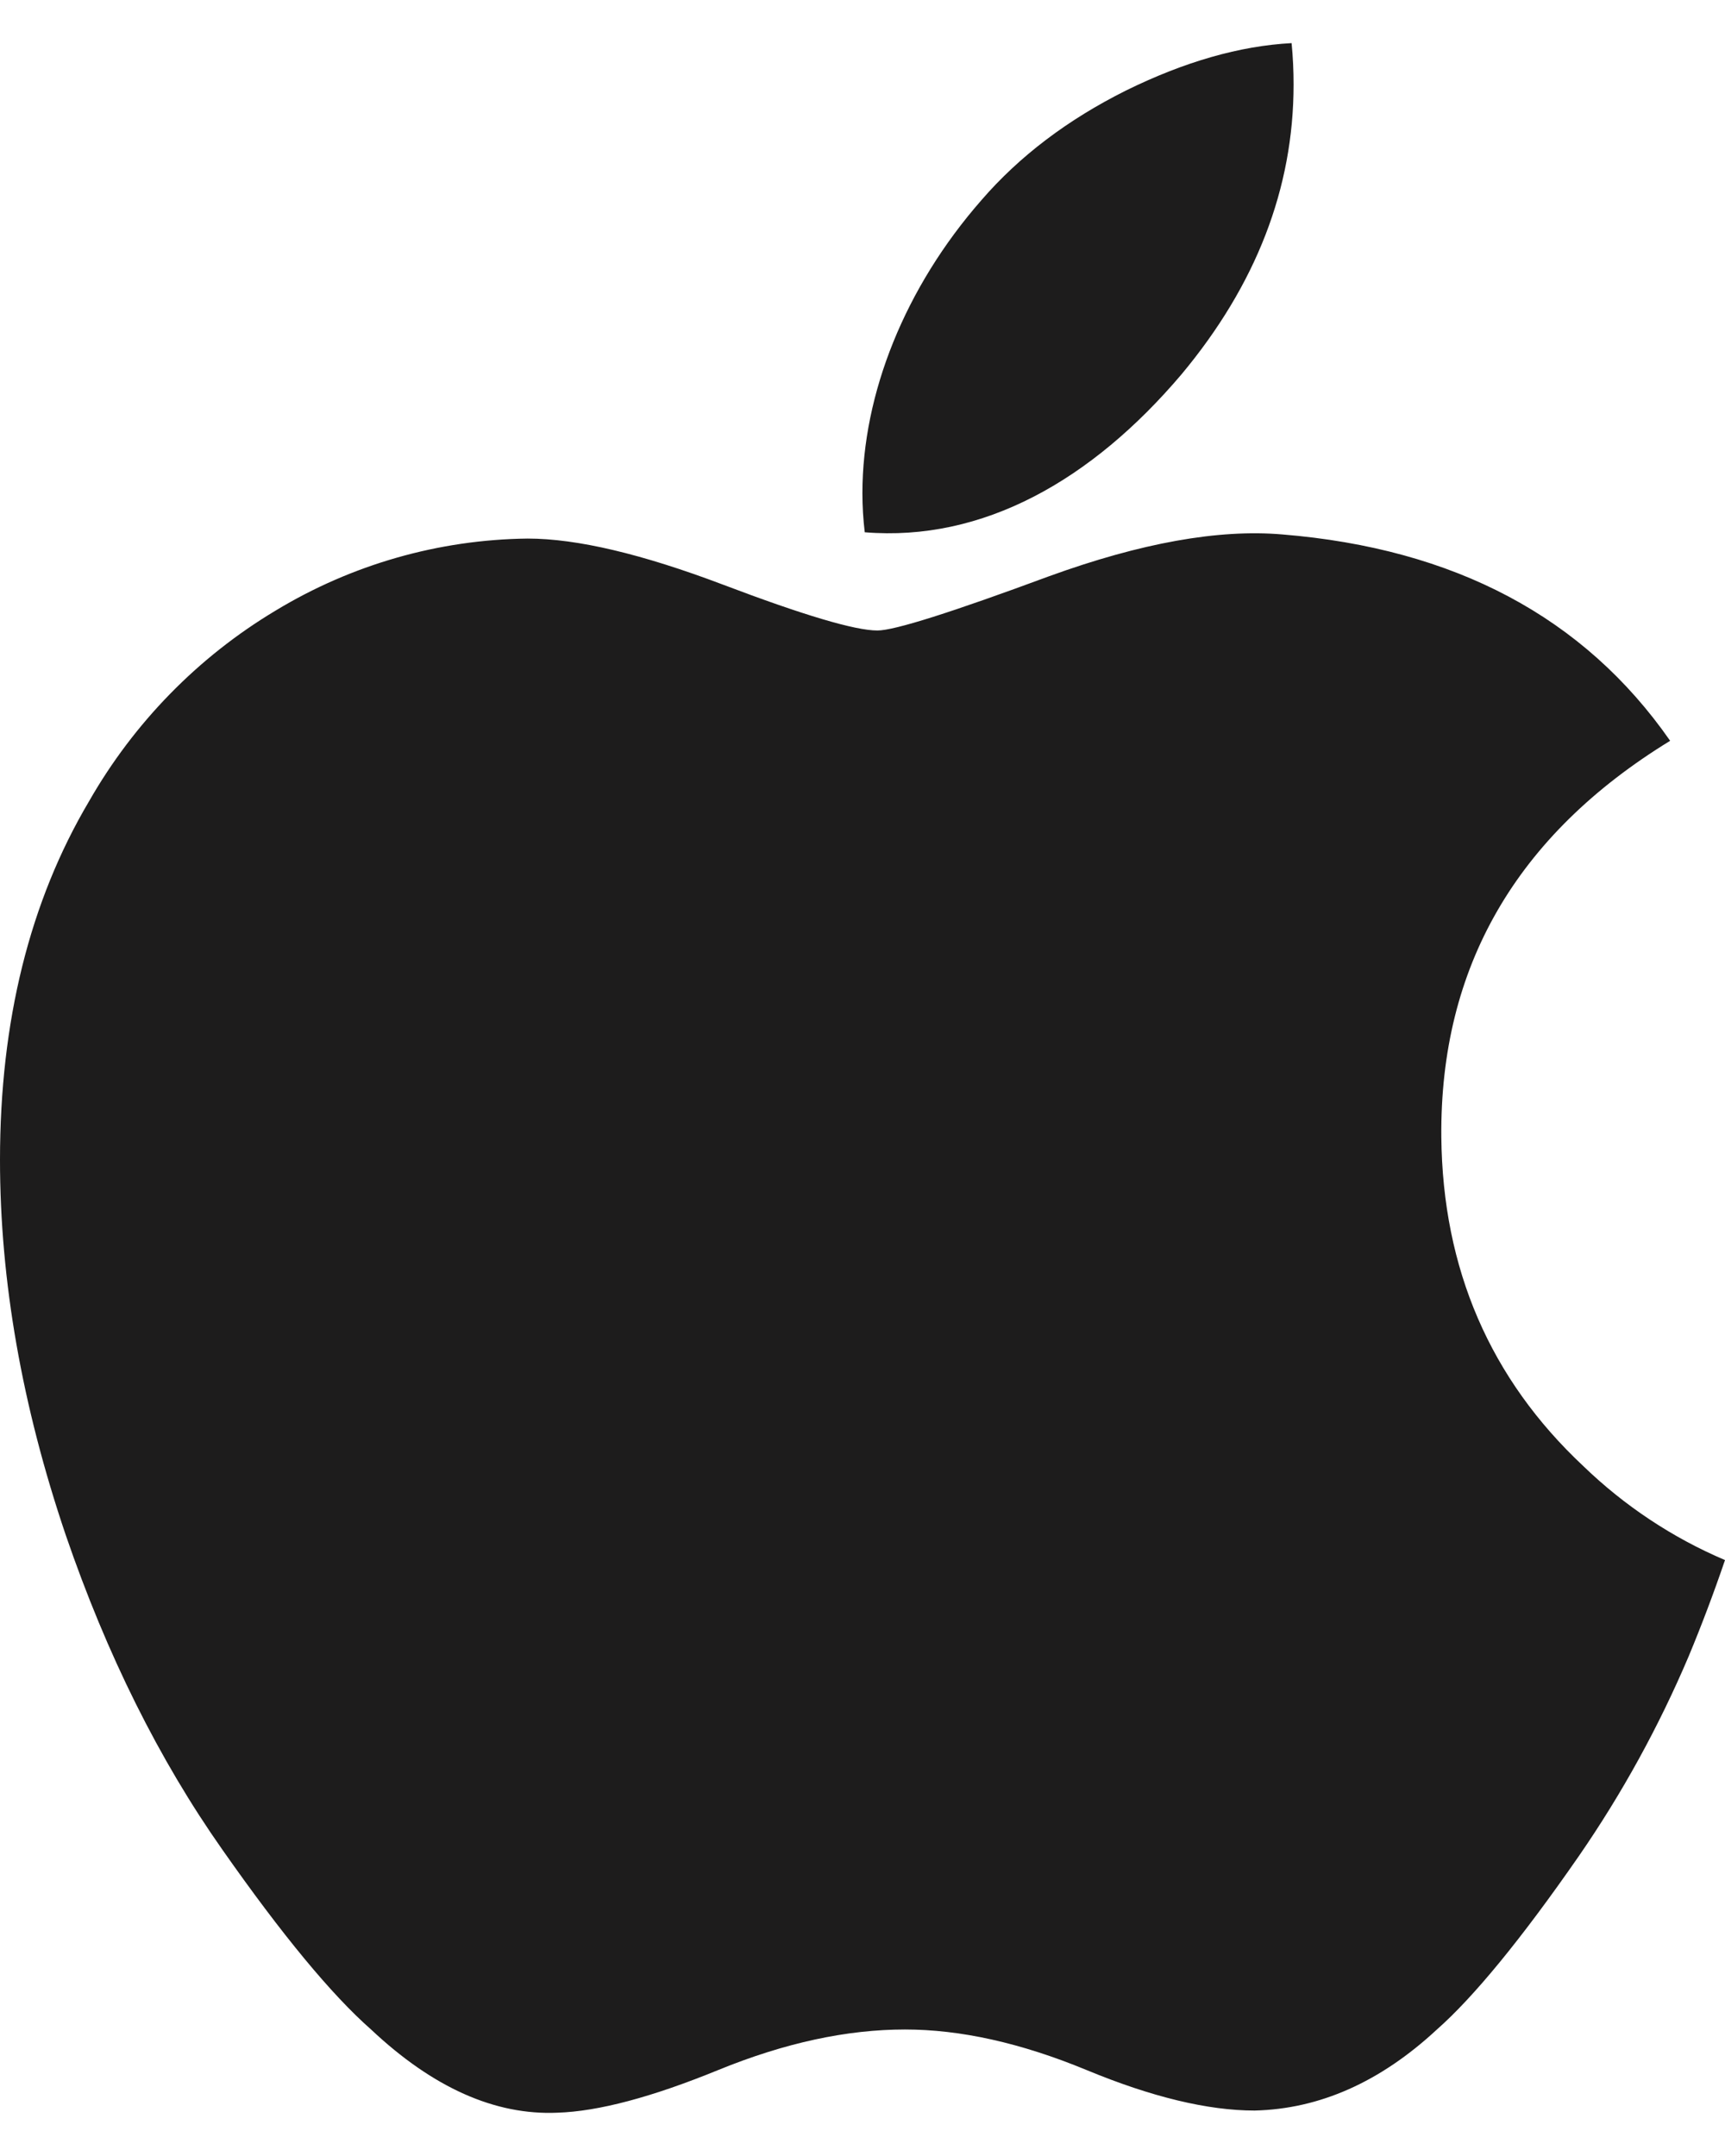 <svg xmlns="http://www.w3.org/2000/svg" width="20" height="25" viewBox="0 0 20 25" fill="none"><path d="M19.58 19.203C19.234 20.018 18.807 20.796 18.305 21.523C17.634 22.491 17.082 23.161 16.66 23.533C16.004 24.142 15.3 24.455 14.546 24.473C14.006 24.473 13.354 24.317 12.595 24.002C11.832 23.687 11.133 23.533 10.492 23.533C9.821 23.533 9.101 23.687 8.33 24.002C7.56 24.317 6.938 24.483 6.462 24.498C5.741 24.529 5.02 24.209 4.302 23.533C3.843 23.129 3.27 22.435 2.581 21.452C1.844 20.405 1.238 19.187 0.763 17.802C0.255 16.303 0 14.853 0 13.449C0 11.842 0.344 10.454 1.032 9.292C1.553 8.38 2.297 7.618 3.194 7.081C4.078 6.545 5.087 6.257 6.117 6.245C6.692 6.245 7.446 6.425 8.379 6.778C9.312 7.132 9.912 7.311 10.173 7.311C10.37 7.311 11.034 7.1 12.163 6.682C13.229 6.295 14.129 6.134 14.866 6.197C16.865 6.36 18.366 7.156 19.364 8.59C17.577 9.685 16.694 11.217 16.711 13.183C16.726 14.714 17.277 15.988 18.357 17C18.834 17.461 19.391 17.831 20 18.09C19.868 18.477 19.728 18.847 19.58 19.203ZM14.998 0.981C14.998 2.181 14.564 3.302 13.7 4.339C12.656 5.571 11.394 6.284 10.026 6.172C10.008 6.021 9.999 5.869 9.999 5.718C9.999 4.565 10.494 3.332 11.377 2.323C11.817 1.813 12.377 1.388 13.056 1.049C13.733 0.716 14.373 0.532 14.975 0.5C14.991 0.662 14.998 0.822 14.998 0.981Z" fill="#1D1C1C"></path></svg>